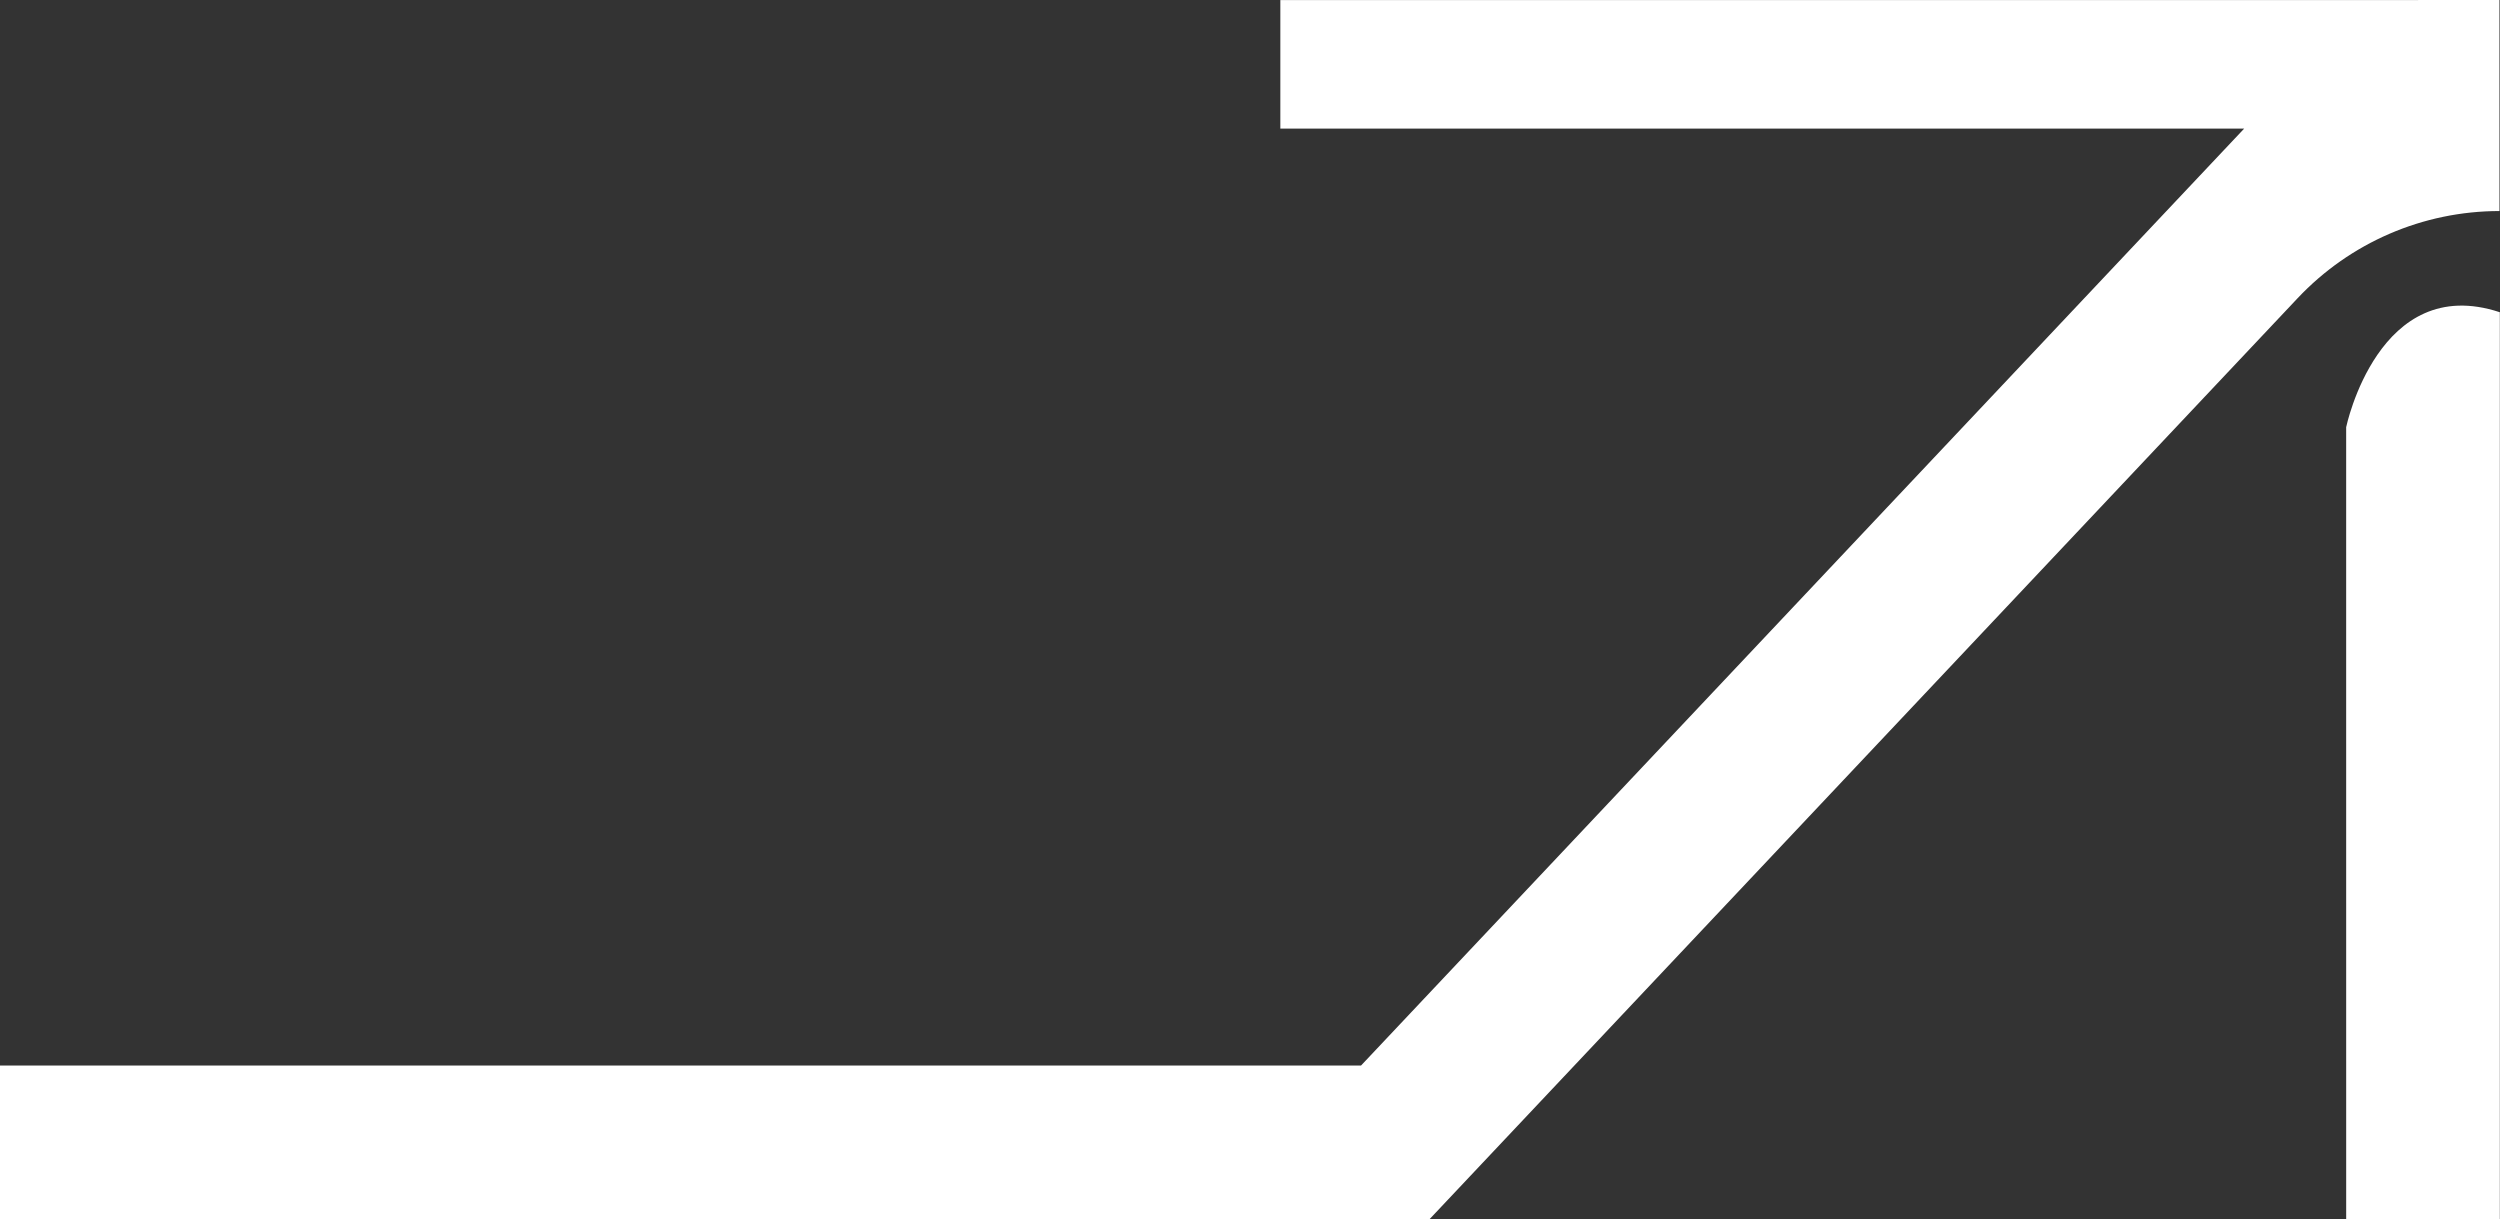 <?xml version="1.0" encoding="UTF-8" standalone="no"?><svg xmlns="http://www.w3.org/2000/svg" xmlns:xlink="http://www.w3.org/1999/xlink" fill="#000000" height="477.3" preserveAspectRatio="xMidYMid meet" version="1" viewBox="50.7 250.3 978.7 477.3" width="978.7" zoomAndPan="magnify"><rect x="50.7" y="250.3" width="978.7" height="477.3" fill="#333333" stroke="none"/><g id="change1_1"><path d="m1029.193,332.92l-.015-82.608-477.251.012v50.314h377.325l-345.732,366.792H50.667v60.149h559.675l339.848-360.559c20.514-21.763,49.096-34.1,79.003-34.1h0Z" fill="#ffffff"/></g><g id="change1_2"><path d="m1029.333,407.534v-34.999c-47.509-15.714-60.156,44.999-60.156,44.999,0,10.5.007,294.651.008,310.044h60.148v-320.044Z" fill="#ffffff"/></g></svg>